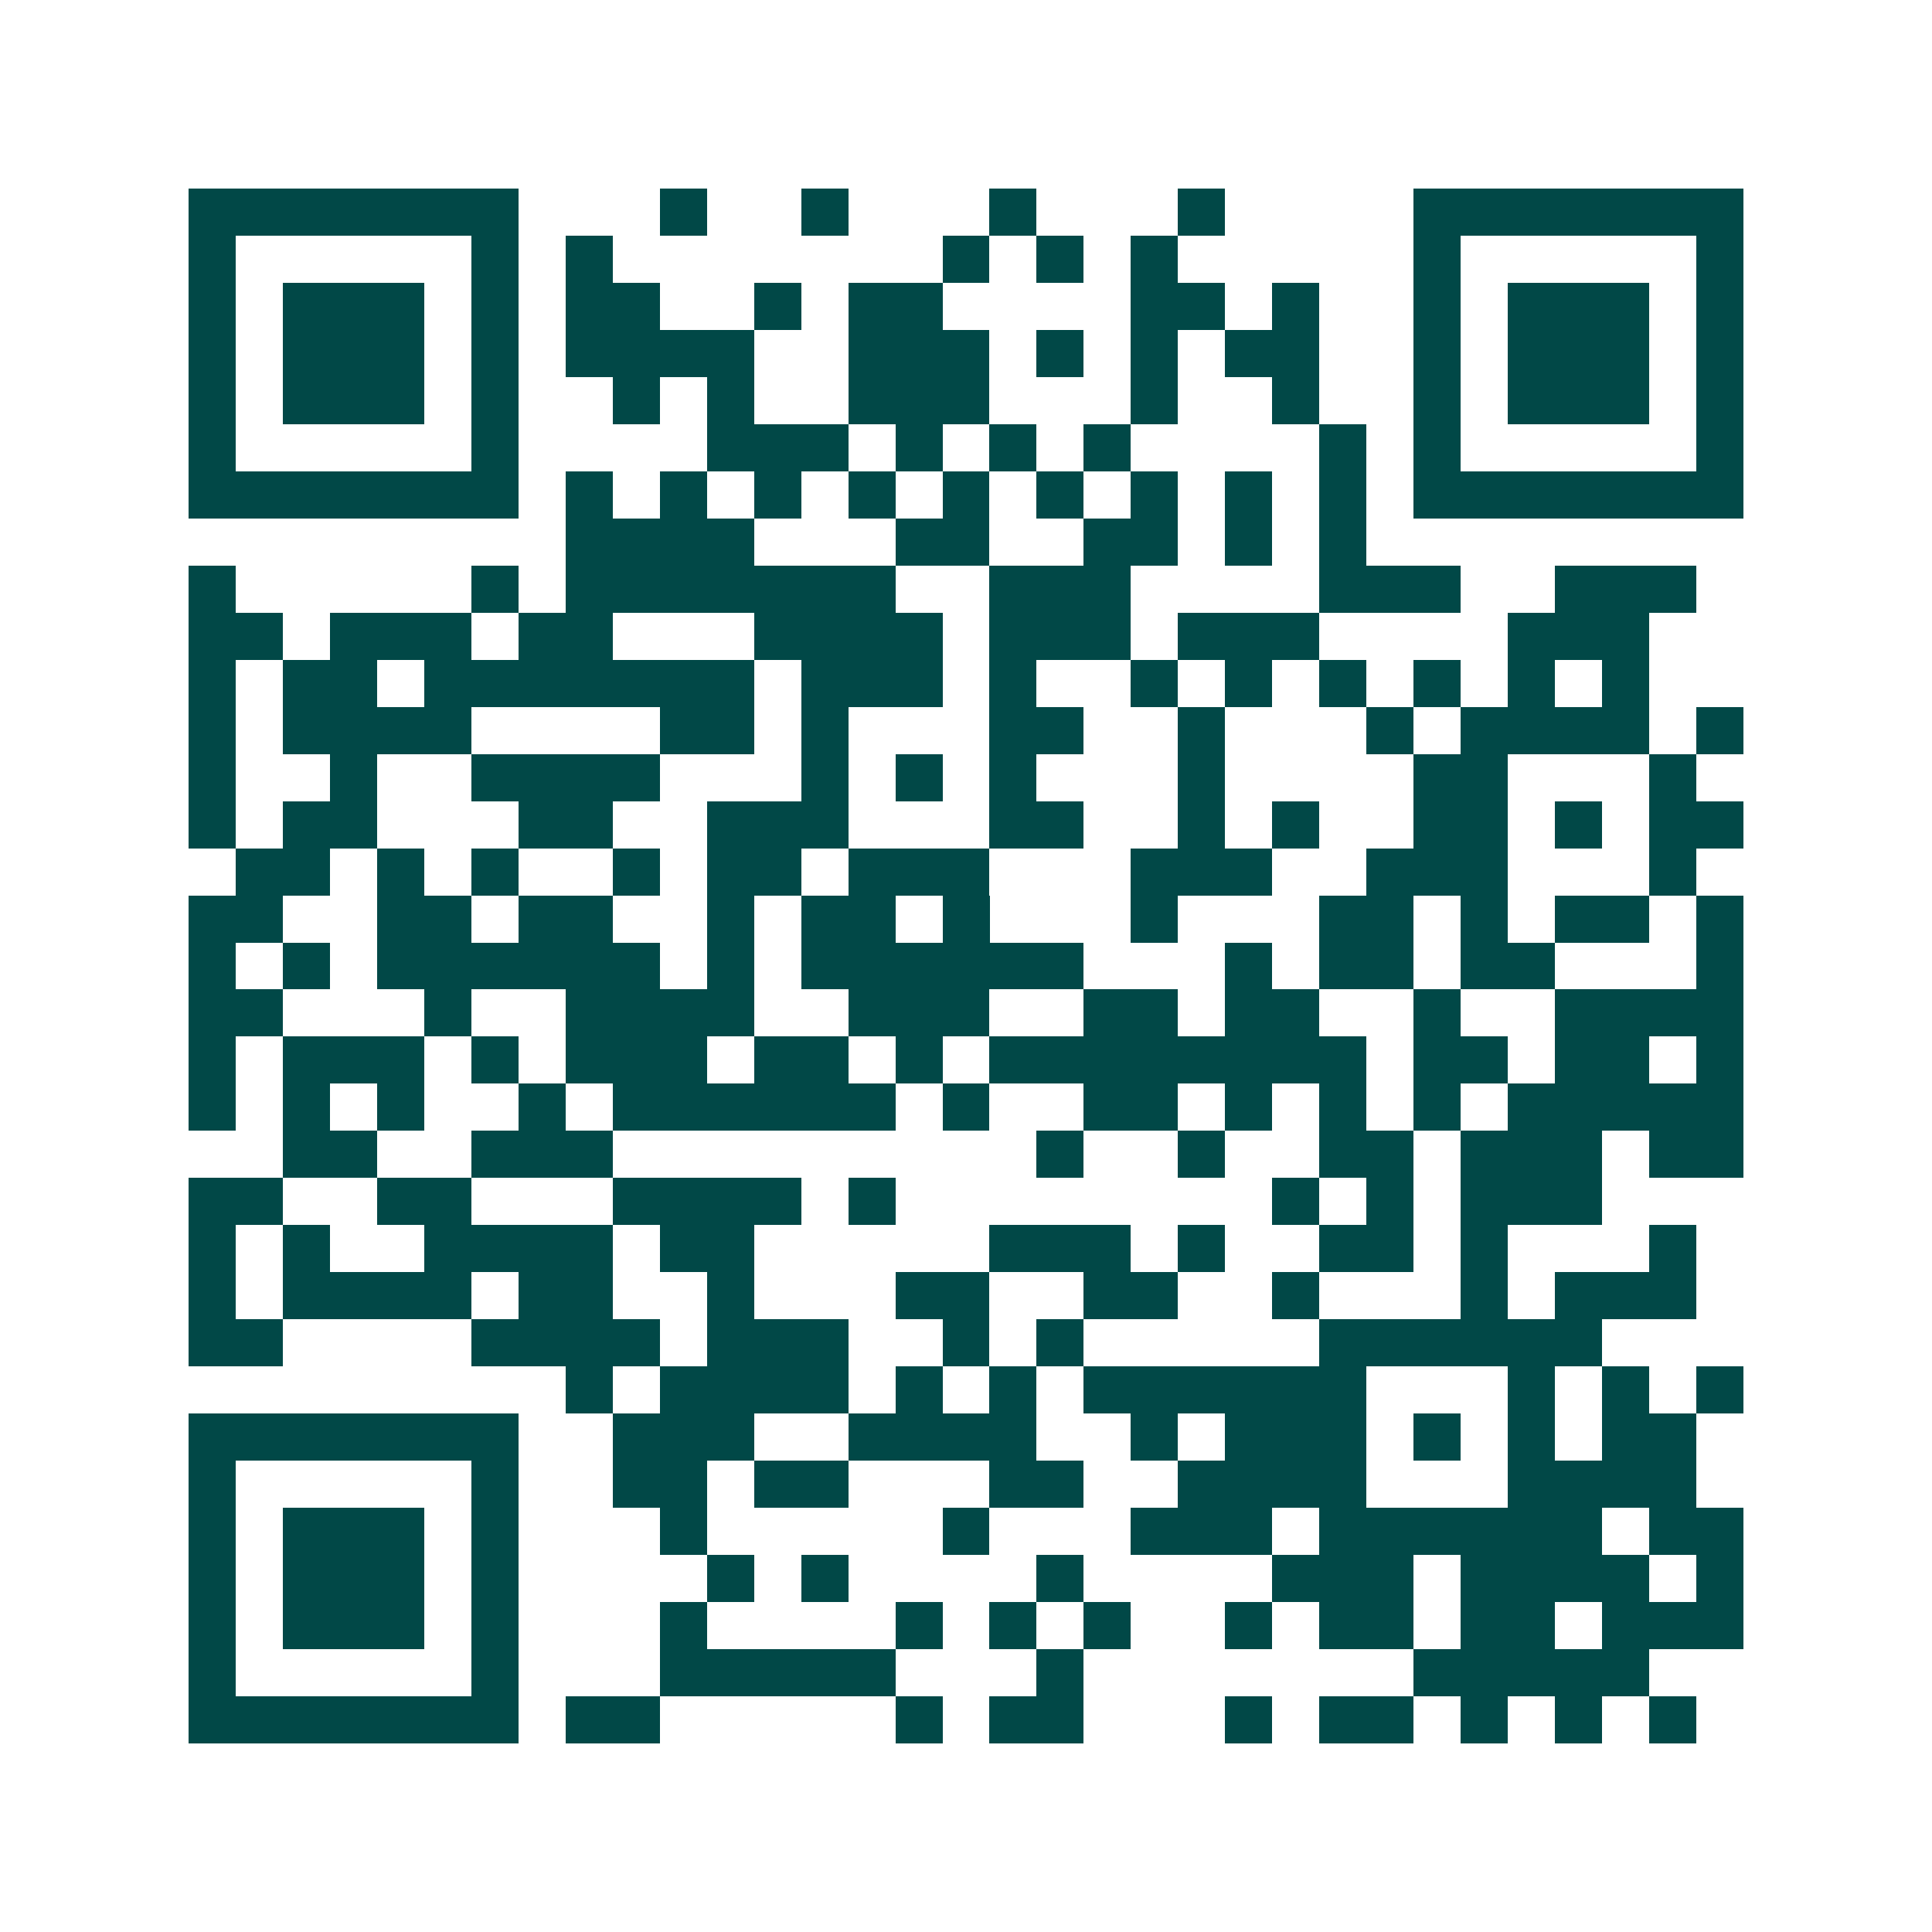 <svg xmlns="http://www.w3.org/2000/svg" width="200" height="200" viewBox="0 0 41 41" shape-rendering="crispEdges"><path fill="#ffffff" d="M0 0h41v41H0z"/><path stroke="#014847" d="M4 4.5h7m3 0h1m2 0h1m3 0h1m3 0h1m4 0h7M4 5.5h1m5 0h1m1 0h1m7 0h1m1 0h1m1 0h1m5 0h1m5 0h1M4 6.5h1m1 0h3m1 0h1m1 0h2m2 0h1m1 0h2m4 0h2m1 0h1m2 0h1m1 0h3m1 0h1M4 7.5h1m1 0h3m1 0h1m1 0h4m2 0h3m1 0h1m1 0h1m1 0h2m2 0h1m1 0h3m1 0h1M4 8.5h1m1 0h3m1 0h1m2 0h1m1 0h1m2 0h3m3 0h1m2 0h1m2 0h1m1 0h3m1 0h1M4 9.5h1m5 0h1m4 0h3m1 0h1m1 0h1m1 0h1m4 0h1m1 0h1m5 0h1M4 10.5h7m1 0h1m1 0h1m1 0h1m1 0h1m1 0h1m1 0h1m1 0h1m1 0h1m1 0h1m1 0h7M12 11.5h4m3 0h2m2 0h2m1 0h1m1 0h1M4 12.5h1m5 0h1m1 0h7m2 0h3m4 0h3m2 0h3M4 13.5h2m1 0h3m1 0h2m3 0h4m1 0h3m1 0h3m4 0h3M4 14.5h1m1 0h2m1 0h7m1 0h3m1 0h1m2 0h1m1 0h1m1 0h1m1 0h1m1 0h1m1 0h1M4 15.5h1m1 0h4m4 0h2m1 0h1m3 0h2m2 0h1m3 0h1m1 0h4m1 0h1M4 16.5h1m2 0h1m2 0h4m3 0h1m1 0h1m1 0h1m3 0h1m4 0h2m3 0h1M4 17.5h1m1 0h2m3 0h2m2 0h3m3 0h2m2 0h1m1 0h1m2 0h2m1 0h1m1 0h2M5 18.5h2m1 0h1m1 0h1m2 0h1m1 0h2m1 0h3m3 0h3m2 0h3m3 0h1M4 19.5h2m2 0h2m1 0h2m2 0h1m1 0h2m1 0h1m3 0h1m3 0h2m1 0h1m1 0h2m1 0h1M4 20.5h1m1 0h1m1 0h6m1 0h1m1 0h6m3 0h1m1 0h2m1 0h2m3 0h1M4 21.5h2m3 0h1m2 0h4m2 0h3m2 0h2m1 0h2m2 0h1m2 0h4M4 22.5h1m1 0h3m1 0h1m1 0h3m1 0h2m1 0h1m1 0h8m1 0h2m1 0h2m1 0h1M4 23.5h1m1 0h1m1 0h1m2 0h1m1 0h6m1 0h1m2 0h2m1 0h1m1 0h1m1 0h1m1 0h5M6 24.5h2m2 0h3m9 0h1m2 0h1m2 0h2m1 0h3m1 0h2M4 25.5h2m2 0h2m3 0h4m1 0h1m8 0h1m1 0h1m1 0h3M4 26.5h1m1 0h1m2 0h4m1 0h2m5 0h3m1 0h1m2 0h2m1 0h1m3 0h1M4 27.5h1m1 0h4m1 0h2m2 0h1m3 0h2m2 0h2m2 0h1m3 0h1m1 0h3M4 28.5h2m4 0h4m1 0h3m2 0h1m1 0h1m5 0h6M12 29.5h1m1 0h4m1 0h1m1 0h1m1 0h6m3 0h1m1 0h1m1 0h1M4 30.5h7m2 0h3m2 0h4m2 0h1m1 0h3m1 0h1m1 0h1m1 0h2M4 31.5h1m5 0h1m2 0h2m1 0h2m3 0h2m2 0h4m3 0h4M4 32.5h1m1 0h3m1 0h1m3 0h1m5 0h1m3 0h3m1 0h6m1 0h2M4 33.5h1m1 0h3m1 0h1m4 0h1m1 0h1m4 0h1m4 0h3m1 0h4m1 0h1M4 34.5h1m1 0h3m1 0h1m3 0h1m4 0h1m1 0h1m1 0h1m2 0h1m1 0h2m1 0h2m1 0h3M4 35.5h1m5 0h1m3 0h5m3 0h1m7 0h5M4 36.5h7m1 0h2m5 0h1m1 0h2m3 0h1m1 0h2m1 0h1m1 0h1m1 0h1"/></svg>
